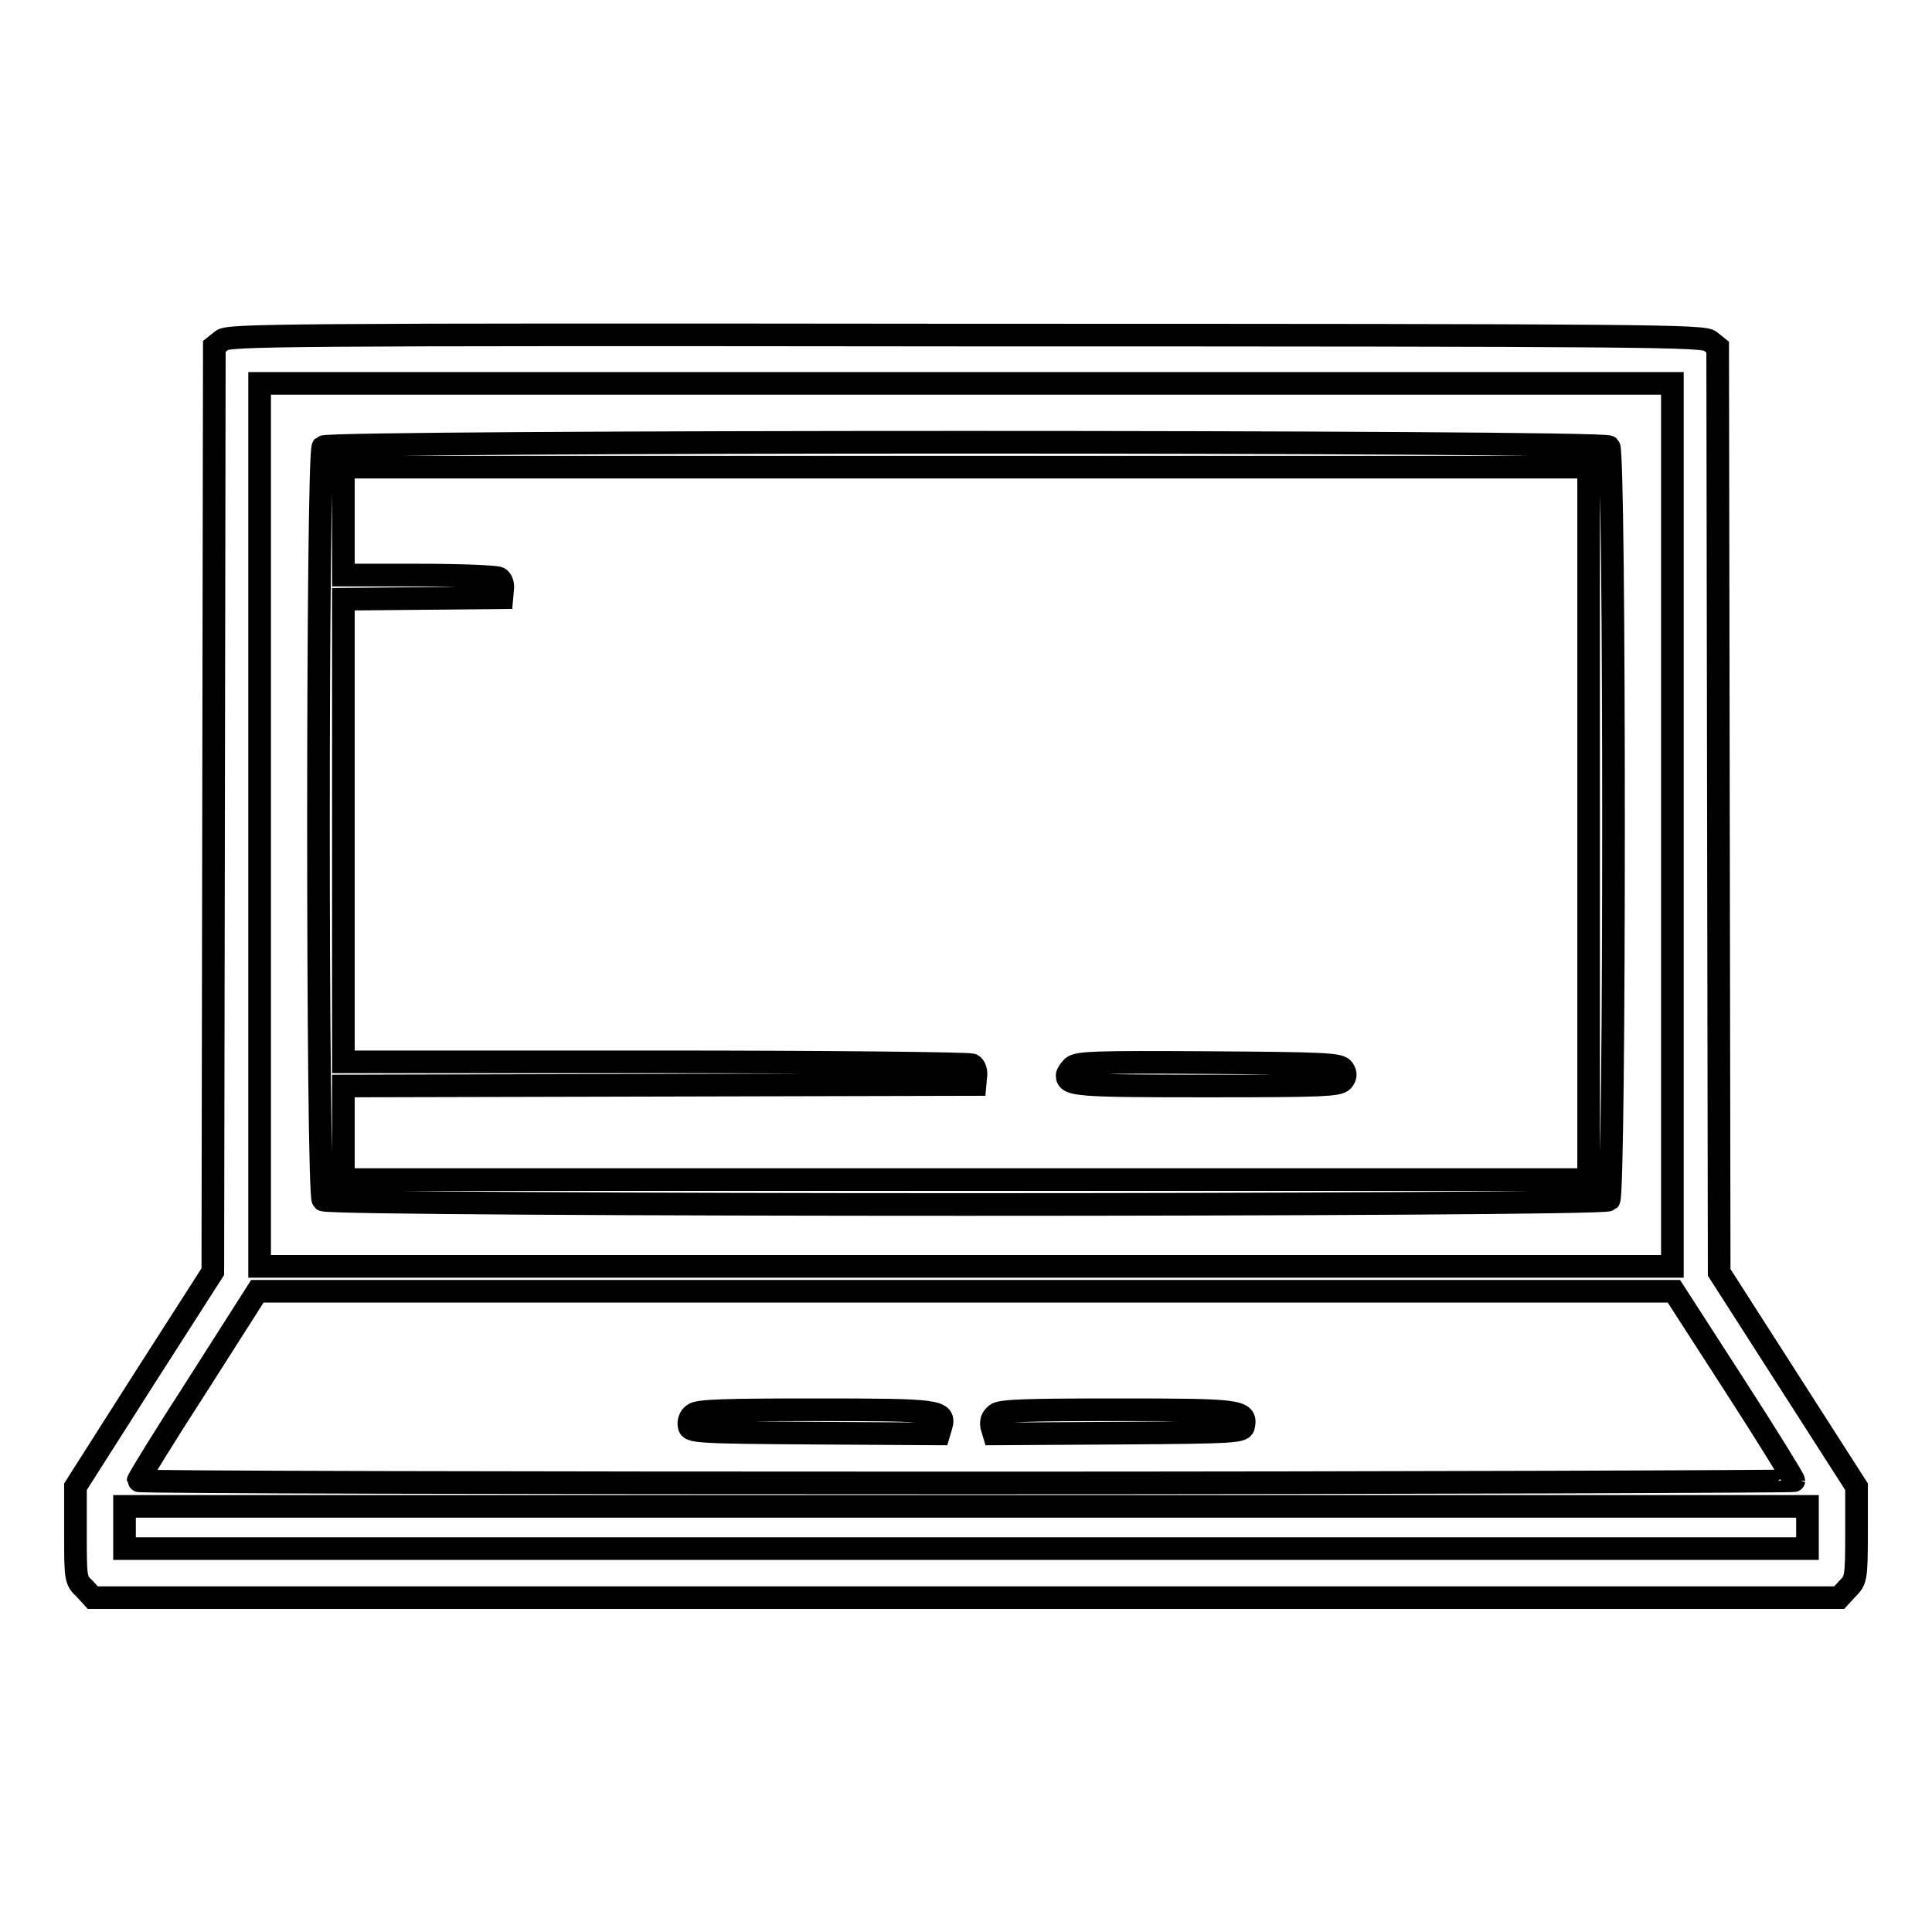 <?xml version="1.0" encoding="utf-8"?>
<!-- Svg Vector Icons : http://www.onlinewebfonts.com/icon -->
<!DOCTYPE svg PUBLIC "-//W3C//DTD SVG 1.1//EN" "http://www.w3.org/Graphics/SVG/1.1/DTD/svg11.dtd">
<svg version="1.1" xmlns="http://www.w3.org/2000/svg" xmlns:xlink="http://www.w3.org/1999/xlink" x="0px" y="0px" viewBox="0 0 256 256" enable-background="new 0 0 256 256" xml:space="preserve">
<g><g><g><path stroke-width="3" fill-opacity="0" stroke="#000000"  d="M29.4,45.1l-1,0.8l-0.1,61.3l-0.1,61.3l-9.1,14.2L10,197v6.2c0,5.9,0,6.2,1.2,7.3l1.1,1.2H128h115.7l1.1-1.2c1.1-1.1,1.2-1.3,1.2-7.3V197l-9.1-14.2l-9.1-14.2l-0.1-61.3L227.6,46l-1-0.8c-0.9-0.7-6.3-0.8-98.6-0.8C35.7,44.3,30.3,44.4,29.4,45.1z M221.6,109.3v58.5H128H34.4v-58.5V50.8H128h93.6V109.3z M229.8,183.5c4.4,6.8,7.9,12.5,7.9,12.7c0,0.1-49.4,0.3-109.7,0.3c-60.3,0-109.7-0.1-109.7-0.3c0-0.2,3.5-5.9,7.9-12.7l7.9-12.4H128h93.8L229.8,183.5z M239.5,202.4v2.8H128H16.5v-2.8v-2.8H128h111.5V202.4z"/><path stroke-width="3" fill-opacity="0" stroke="#000000"  d="M42.8,59.2C42,60,42,158.2,42.8,159c0.8,0.8,169.6,0.8,170.4,0c0.8-0.8,0.8-99.1,0-99.8C212.4,58.4,43.6,58.4,42.8,59.2z M210.5,109.1v47.2H128H45.5v-6.2v-6.2l41.9-0.1l41.8-0.1l0.1-1.1c0.1-0.6-0.1-1.3-0.5-1.5c-0.3-0.2-19.2-0.4-41.9-0.4H45.5V110V79.4L56,79.3l10.5-0.1l0.1-1.1c0.1-0.6-0.1-1.3-0.5-1.5c-0.3-0.2-5.1-0.4-10.6-0.4h-10V69v-7.1H128h82.5V109.1z"/><path stroke-width="3" fill-opacity="0" stroke="#000000"  d="M142.1,141.4c-0.4,0.4-0.7,0.9-0.7,1.1c0,1.3,1.4,1.4,18.5,1.4c15.3,0,17.4-0.1,18-0.7c0.4-0.5,0.5-0.9,0.1-1.5c-0.4-0.7-2.2-0.8-17.8-0.9C144.9,140.7,142.8,140.8,142.1,141.4z"/><path stroke-width="3" fill-opacity="0" stroke="#000000"  d="M91.9,187.4c-0.5,0.3-0.7,1-0.6,1.5c0.1,0.8,0.7,0.9,16.6,1l16.5,0.1l0.3-1c0.6-2.1-0.2-2.2-16.6-2.2C96.1,186.8,92.5,186.9,91.9,187.4z"/><path stroke-width="3" fill-opacity="0" stroke="#000000"  d="M132,187.4c-0.6,0.5-0.7,0.9-0.6,1.6l0.3,1l16.5-0.1c15.9-0.1,16.5-0.2,16.6-1c0.4-2-0.6-2.1-16.7-2.1C136.1,186.8,132.6,186.9,132,187.4z"/></g></g></g>
</svg>